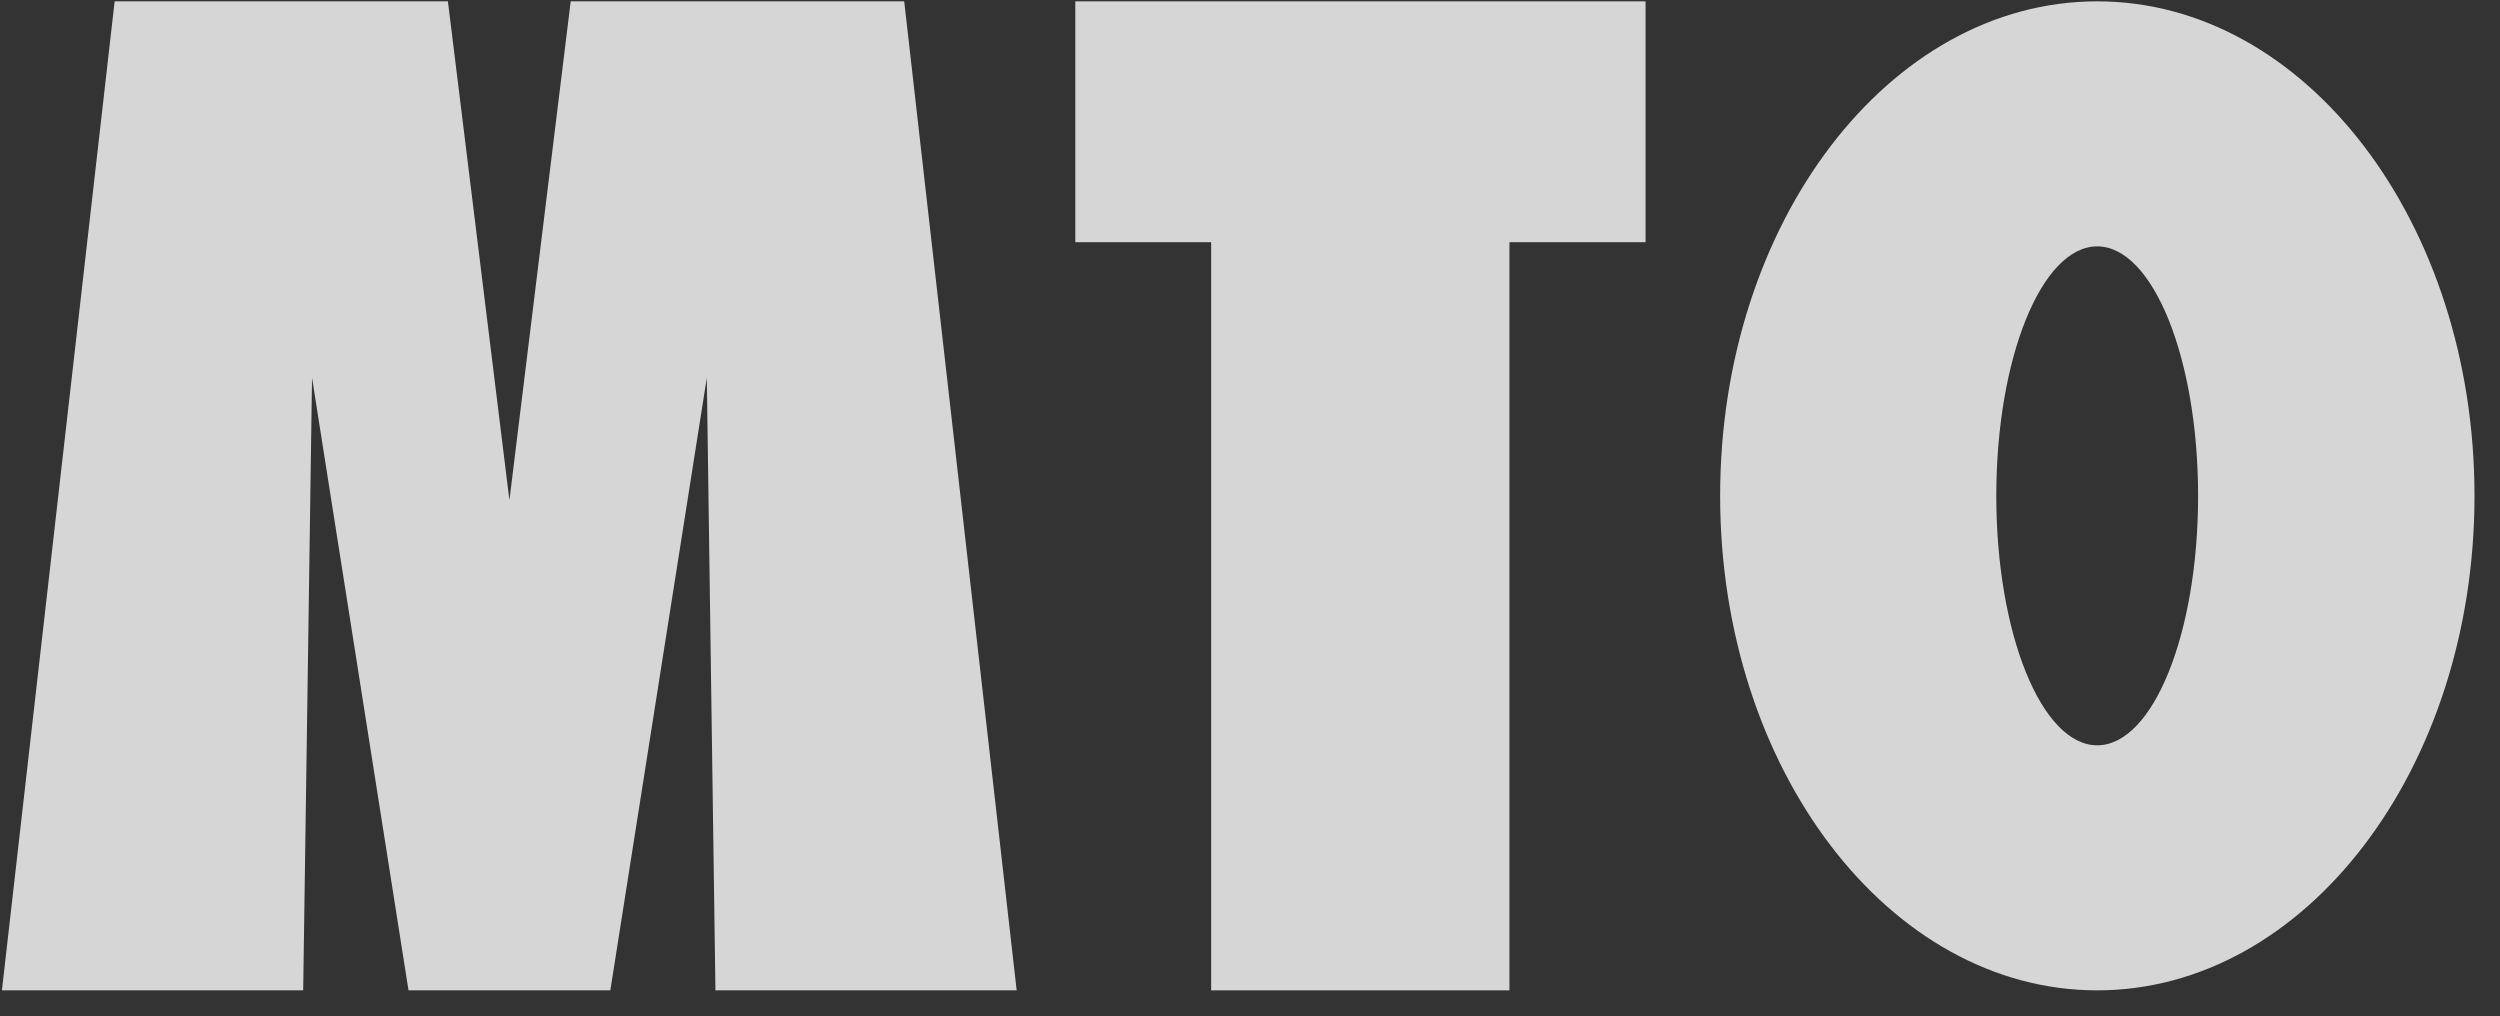 <svg width="91" height="37" viewBox="0 0 91 37" fill="none" xmlns="http://www.w3.org/2000/svg">
<rect x="0" y="0" width="91" height="37" fill="#333333" stroke="none"/>
<g opacity="0.8">
<path d="M20.774 0.049L18.543 18.21L16.304 0.049H4.173L0.07 36.049H11.036L11.358 13.75L14.87 36.049H22.216L25.728 13.75L26.042 36.049H37.007L32.913 0.049H20.774Z" fill="white"/>
<path d="M39.141 8.816H44.086V36.049H54.944V8.816H59.898V0.049H39.141V8.816Z" fill="white"/>
<path d="M76.338 0.049C68.759 0.049 62.613 8.11 62.613 18.049C62.613 27.987 68.759 36.049 76.338 36.049C83.917 36.049 90.072 27.987 90.072 18.049C90.072 8.11 83.926 0.049 76.338 0.049ZM76.338 27.129C74.314 27.129 72.665 23.063 72.665 18.049C72.665 13.035 74.314 8.968 76.338 8.968C78.363 8.968 80.011 13.035 80.011 18.049C80.011 23.063 78.372 27.129 76.338 27.129Z" fill="white"/>
</g>
</svg>
